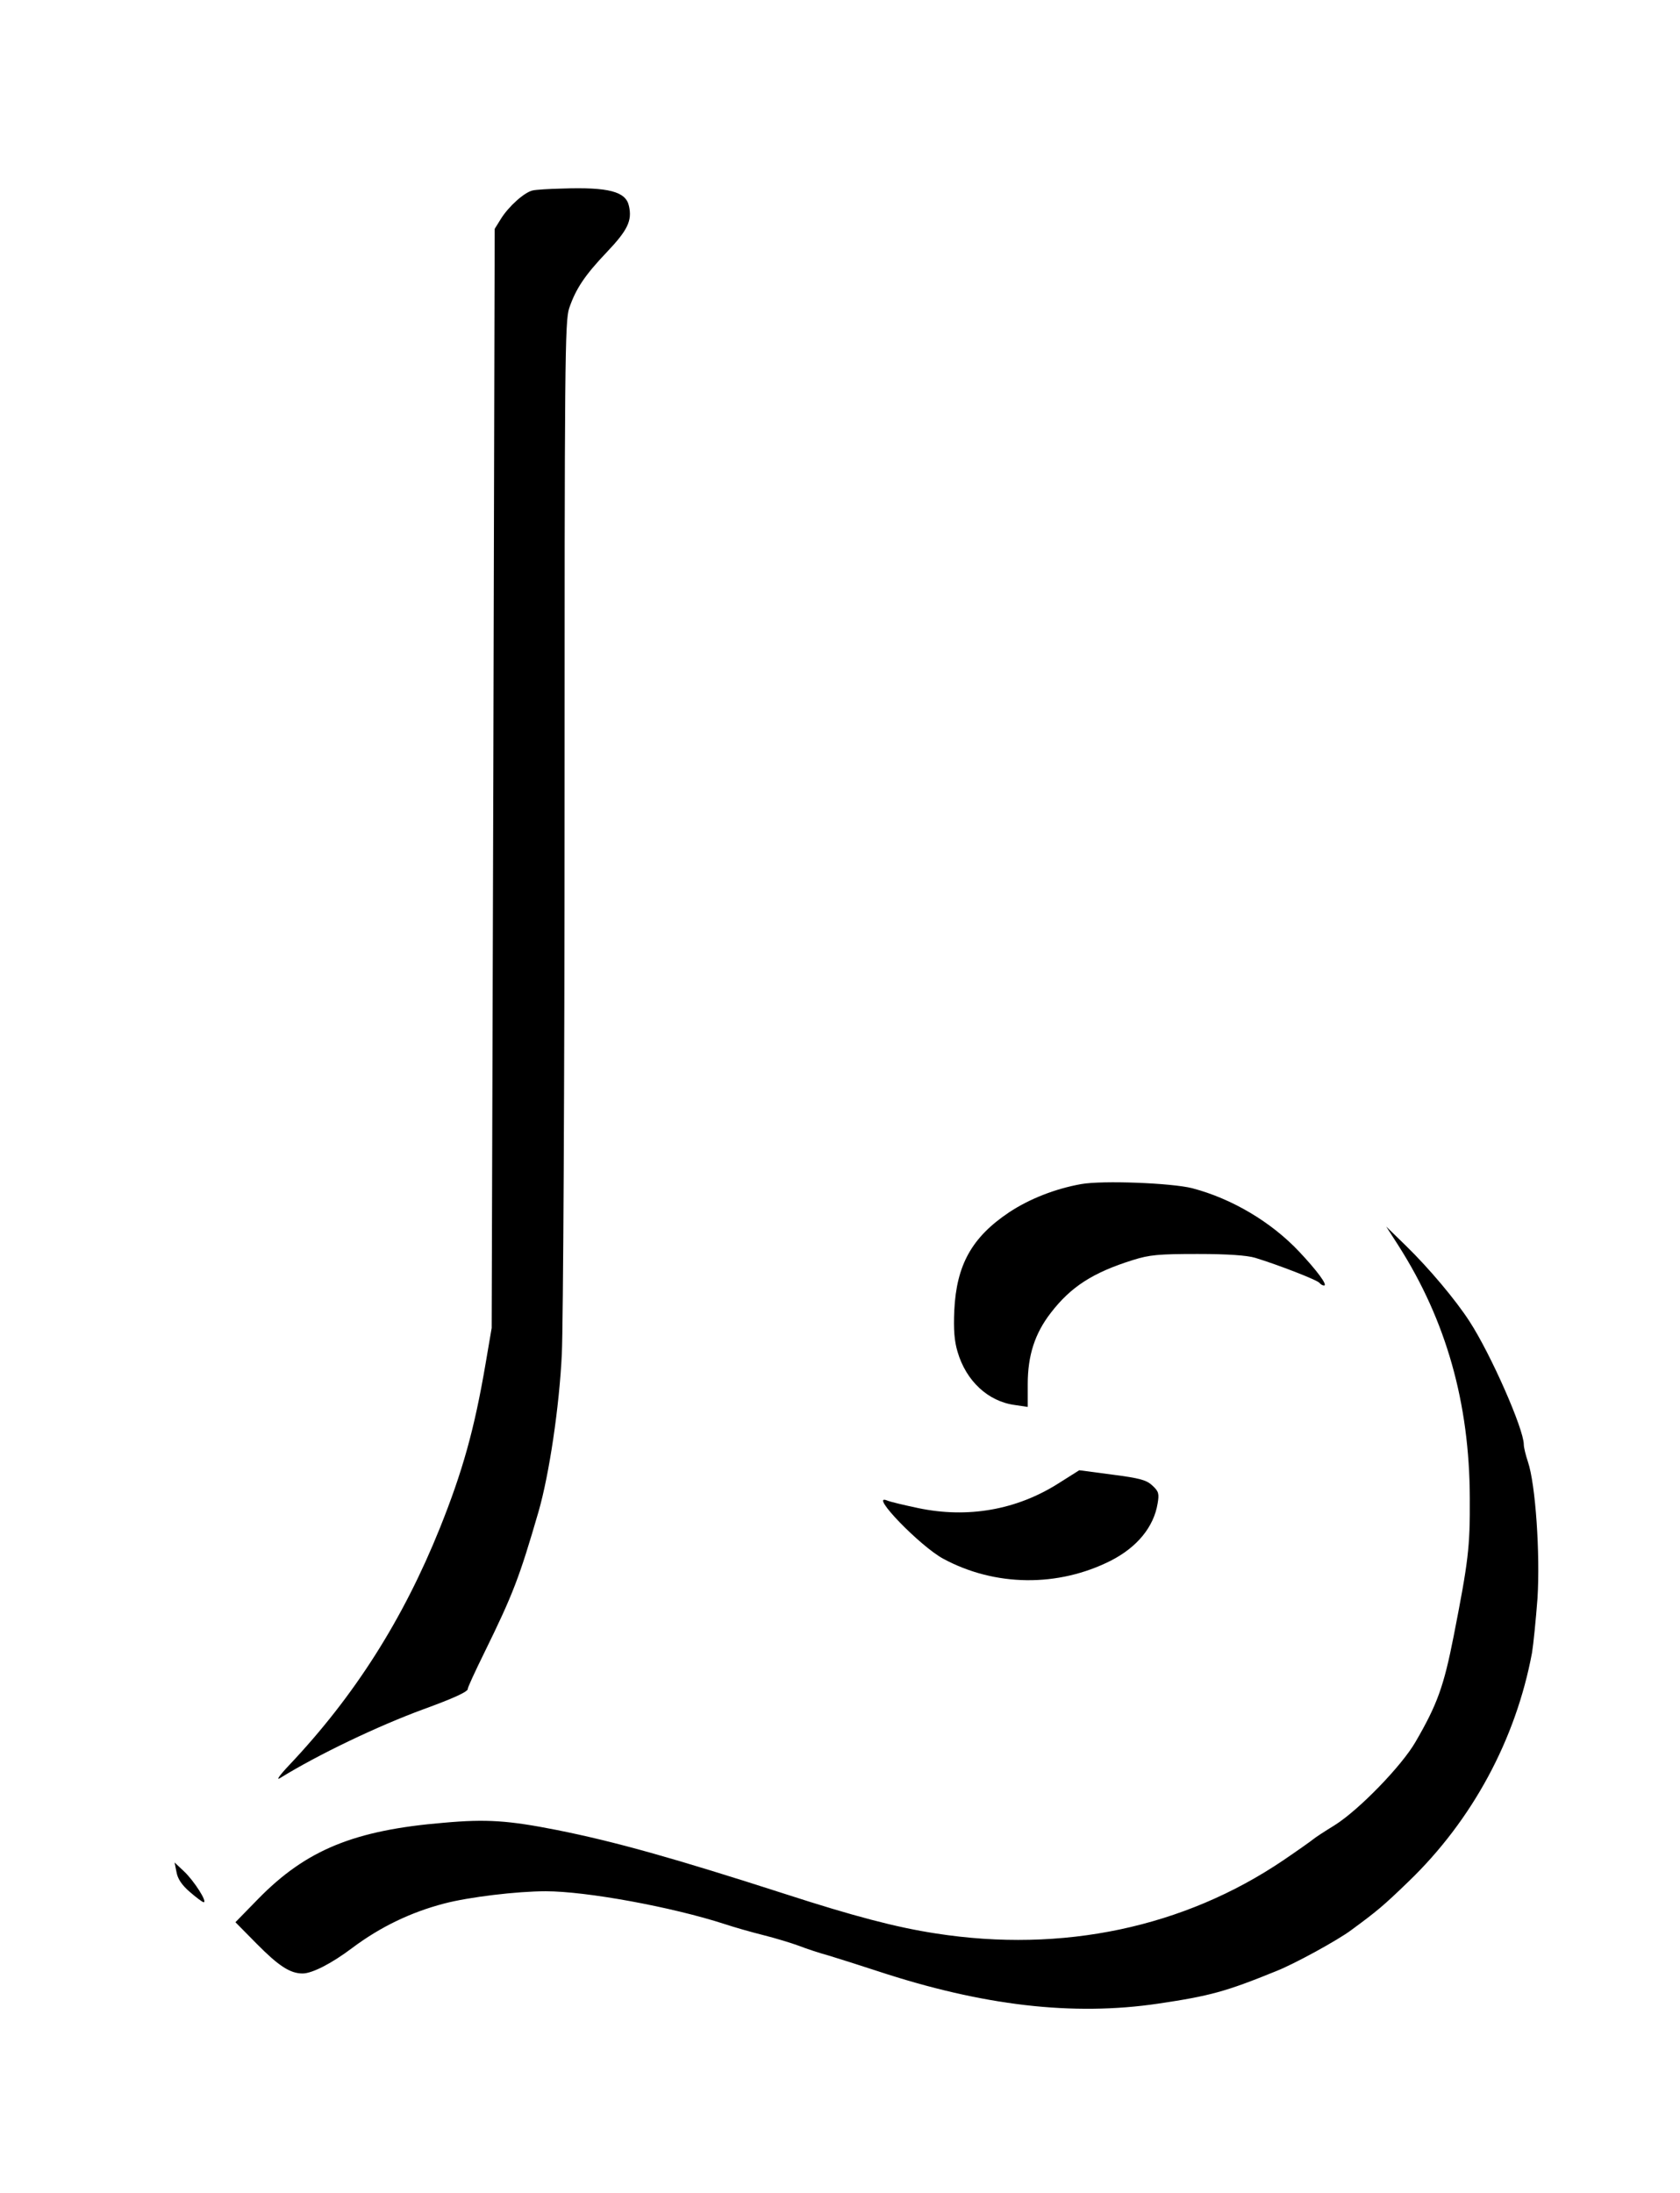 <?xml version="1.0" encoding="UTF-8" standalone="no"?> <svg xmlns="http://www.w3.org/2000/svg" version="1.0" width="613pt" height="800pt" viewBox="0 0 613 800" preserveAspectRatio="xMidYMid meet"><g transform="translate(0,800) scale(0.1,-0.1)" fill="#000000" stroke="none"><path d="M2050 7312 c-47 -1 -95 -4 -107 -7 -30 -7 -87 -58 -115 -103 l-23 -37 -5 -2005 -6 -2005 -22 -129 c-41 -241 -84 -394 -167 -601 -134 -333 -311 -612 -549 -864 -36 -38 -50 -58 -34 -48 139 86 357 190 523 251 110 40 165 65 162 75 -1 3 26 62 60 131 105 214 128 274 198 515 39 135 76 384 85 575 5 107 10 999 10 1981 0 1639 1 1789 17 1835 24 70 56 119 138 205 75 79 92 114 80 167 -11 53 -73 70 -245 64z"></path><path d="M3945 3680 c-95 -17 -189 -54 -263 -103 -136 -91 -192 -192 -200 -358 -3 -70 0 -111 12 -151 31 -106 111 -181 209 -194 l47 -7 0 83 c0 105 26 185 84 260 73 95 153 147 300 193 61 19 93 22 236 22 110 0 180 -5 210 -14 82 -25 230 -82 235 -92 4 -5 11 -9 16 -9 15 0 -26 55 -91 124 -102 108 -245 193 -390 231 -75 19 -327 29 -405 15z"></path><path d="M5103 3455 c174 -273 259 -574 260 -920 1 -181 -5 -229 -59 -505 -36 -183 -60 -249 -139 -385 -50 -87 -206 -248 -295 -304 -36 -22 -71 -45 -78 -51 -7 -6 -55 -40 -108 -76 -363 -246 -807 -340 -1269 -268 -144 22 -300 63 -550 144 -407 131 -620 191 -836 234 -173 34 -253 40 -409 26 -327 -27 -503 -99 -678 -278 l-83 -85 78 -79 c80 -81 122 -108 167 -108 35 0 107 37 181 93 103 77 213 130 335 162 91 24 267 45 371 45 148 0 460 -57 654 -120 33 -11 96 -29 140 -40 44 -11 103 -29 130 -39 28 -11 77 -27 110 -36 33 -10 112 -35 176 -56 385 -127 714 -165 1025 -119 189 28 247 44 429 118 67 26 227 114 275 150 94 69 118 89 209 177 233 224 392 519 451 835 5 30 14 120 20 199 10 161 -7 416 -35 498 -8 24 -15 52 -15 63 0 56 -120 329 -198 449 -51 79 -148 194 -232 276 l-72 70 45 -70z"></path><path d="M3862 2588 c-153 -97 -331 -128 -512 -90 -52 11 -103 23 -114 28 -66 26 122 -168 206 -213 189 -102 419 -104 611 -7 96 49 157 123 171 209 6 35 4 44 -19 65 -21 20 -45 27 -146 40 l-121 16 -76 -48z"></path><path d="M644 1170 c4 -24 19 -47 48 -72 24 -21 47 -38 51 -38 15 0 -35 78 -71 112 l-35 33 7 -35z"></path></g></svg> 